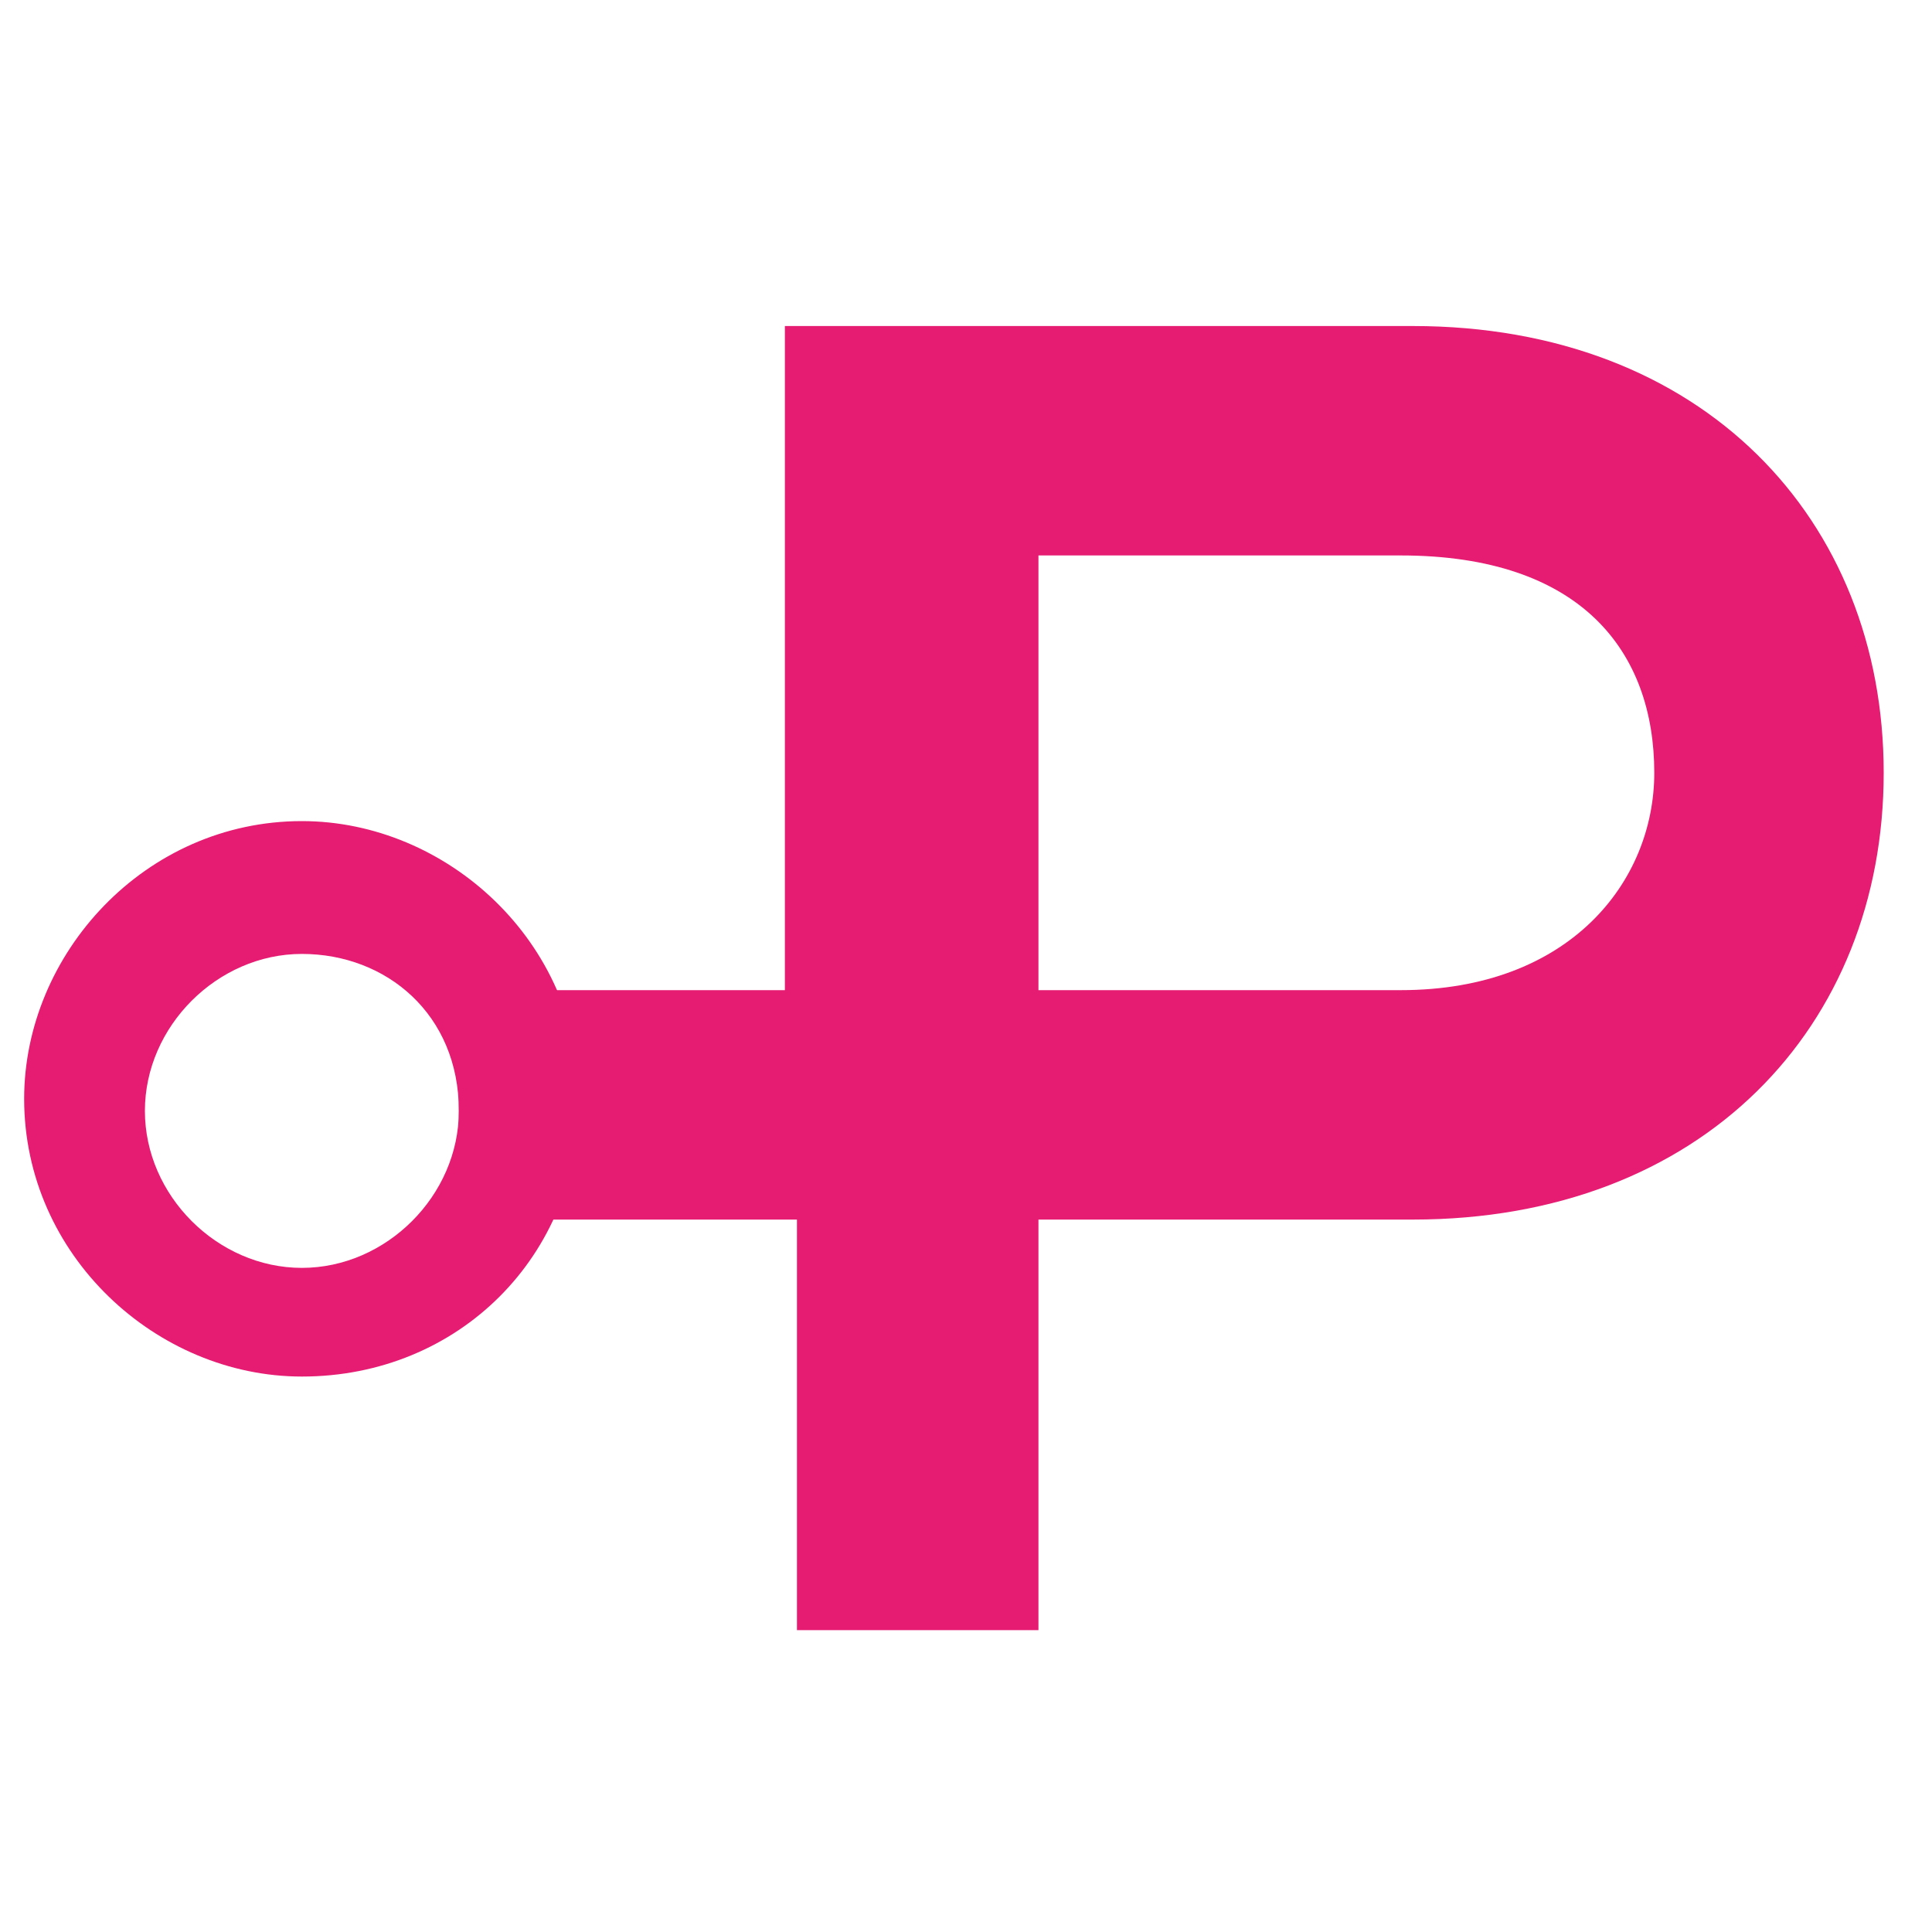 <?xml version="1.0" encoding="utf-8"?>
<!-- Generator: Adobe Illustrator 24.3.0, SVG Export Plug-In . SVG Version: 6.00 Build 0)  -->
<svg version="1.1" id="Calque_1" xmlns="http://www.w3.org/2000/svg" xmlns:xlink="http://www.w3.org/1999/xlink" x="0px" y="0px"
	 viewBox="0 0 16 16" style="enable-background:new 0 0 16 16;" xml:space="preserve">
<style type="text/css">
	.st0{fill:#E61B72;}
</style>
<g>
	<path class="st0" d="M6.6,10.1H3.8V8.2h2.7V2.7h5.2c2.4,0,3.9,1.6,3.9,3.7c0,2.1-1.5,3.7-3.9,3.7H8.6v3.4h-2V10.1z M8.6,8.2h3
		c1.4,0,2.1-0.9,2.1-1.8c0-1-0.6-1.8-2.1-1.8h-3V8.2z"/>
</g>
<path class="st0" d="M2.5,11.4c-1.2,0-2.3-1-2.3-2.3c0-1.2,1-2.3,2.3-2.3c1.2,0,2.3,1,2.3,2.3C4.8,10.4,3.8,11.4,2.5,11.4z M2.5,7.9
	c-0.7,0-1.3,0.6-1.3,1.3c0,0.7,0.6,1.3,1.3,1.3c0.7,0,1.3-0.6,1.3-1.3C3.8,8.4,3.2,7.9,2.5,7.9z"/>
</svg>
